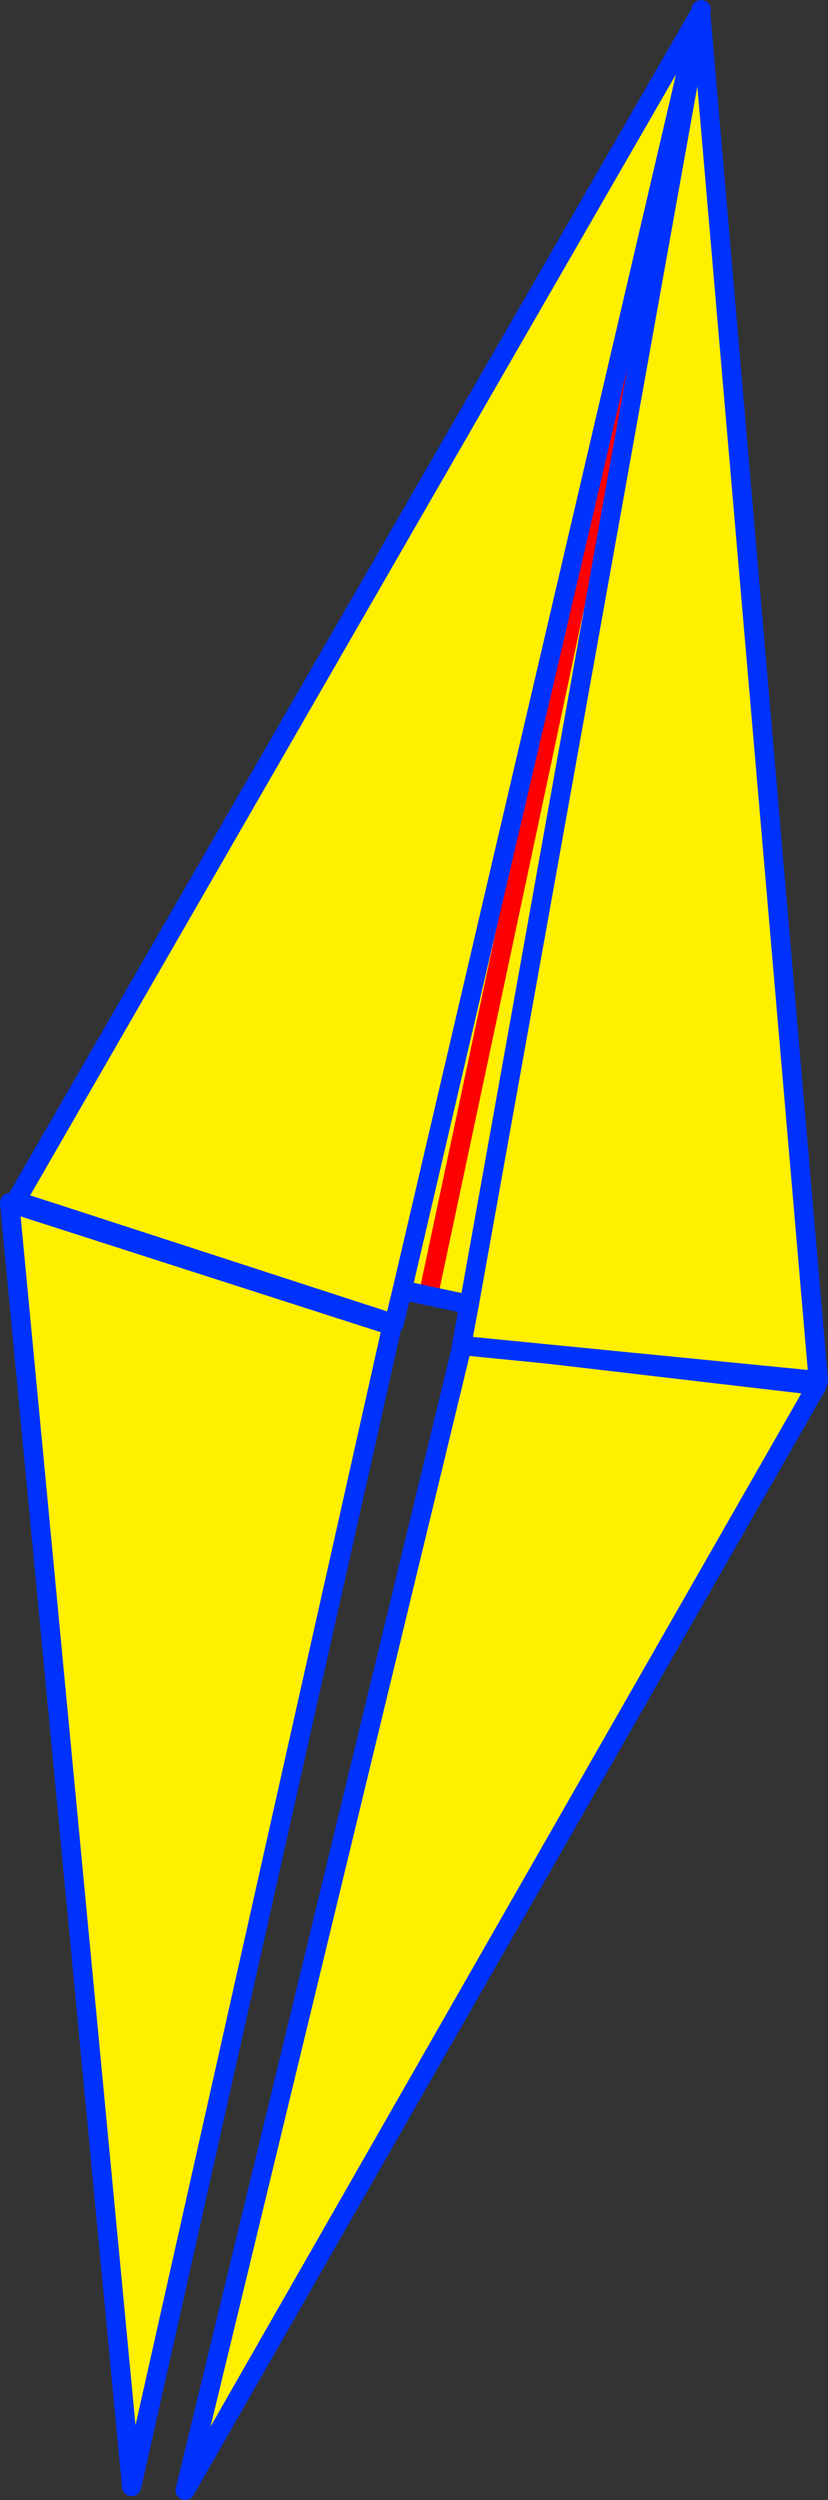 <?xml version="1.0" encoding="UTF-8" standalone="no"?>
<svg xmlns:xlink="http://www.w3.org/1999/xlink" height="259.2px" width="85.85px" xmlns="http://www.w3.org/2000/svg">
  <rect width="100%" height="100%" fill="#333333" stroke="none"/>
  <g transform="matrix(1.0, 0.0, 0.0, 1.0, -320.0, -85.45)">
    <path d="M367.95 224.8 L404.7 229.1 339.2 343.65 367.95 224.8 M333.65 343.25 L321.0 210.15 360.65 222.9 333.65 343.25" fill="#fff000" fill-rule="evenodd" stroke="none"/>
    <path d="M367.95 224.8 L339.2 343.65 404.7 229.1 367.95 224.8 M333.65 343.25 L321.0 210.15 360.65 222.9 333.65 343.25" fill="none" stroke="#0032ff" stroke-linecap="round" stroke-linejoin="round" stroke-width="2.0"/>
    <path d="M392.6 86.8 L392.65 86.8 364.4 219.8 392.65 86.8 404.85 228.6 367.85 224.95 368.65 220.7 364.4 219.8 361.7 219.2 360.55 222.6 325.65 211.25 322.7 210.3 321.65 209.95 392.6 86.8 361.7 219.2 392.6 86.8 M368.65 220.7 L392.65 86.8 368.65 220.7" fill="#fff000" fill-rule="evenodd" stroke="none"/>
    <path d="M392.65 86.8 L392.7 86.45 M364.4 219.8 L392.65 86.8" fill="none" stroke="#ff0000" stroke-linecap="round" stroke-linejoin="round" stroke-width="2.0"/>
    <path d="M392.7 86.45 L392.6 86.8 361.7 219.2 360.85 222.7 360.55 222.6 325.65 211.25 M392.65 86.8 L404.85 228.6 367.85 224.95 368.65 220.7 392.65 86.8 M322.7 210.3 L321.65 209.95 392.6 86.8" fill="none" stroke="#0032ff" stroke-linecap="round" stroke-linejoin="round" stroke-width="2.0"/>
    <path d="M361.7 219.2 L364.4 219.8 368.65 220.7 M325.65 211.25 L322.7 210.3" fill="none" stroke="#0032ff" stroke-linecap="round" stroke-linejoin="round" stroke-width="2.0"/>
  </g>
</svg>
